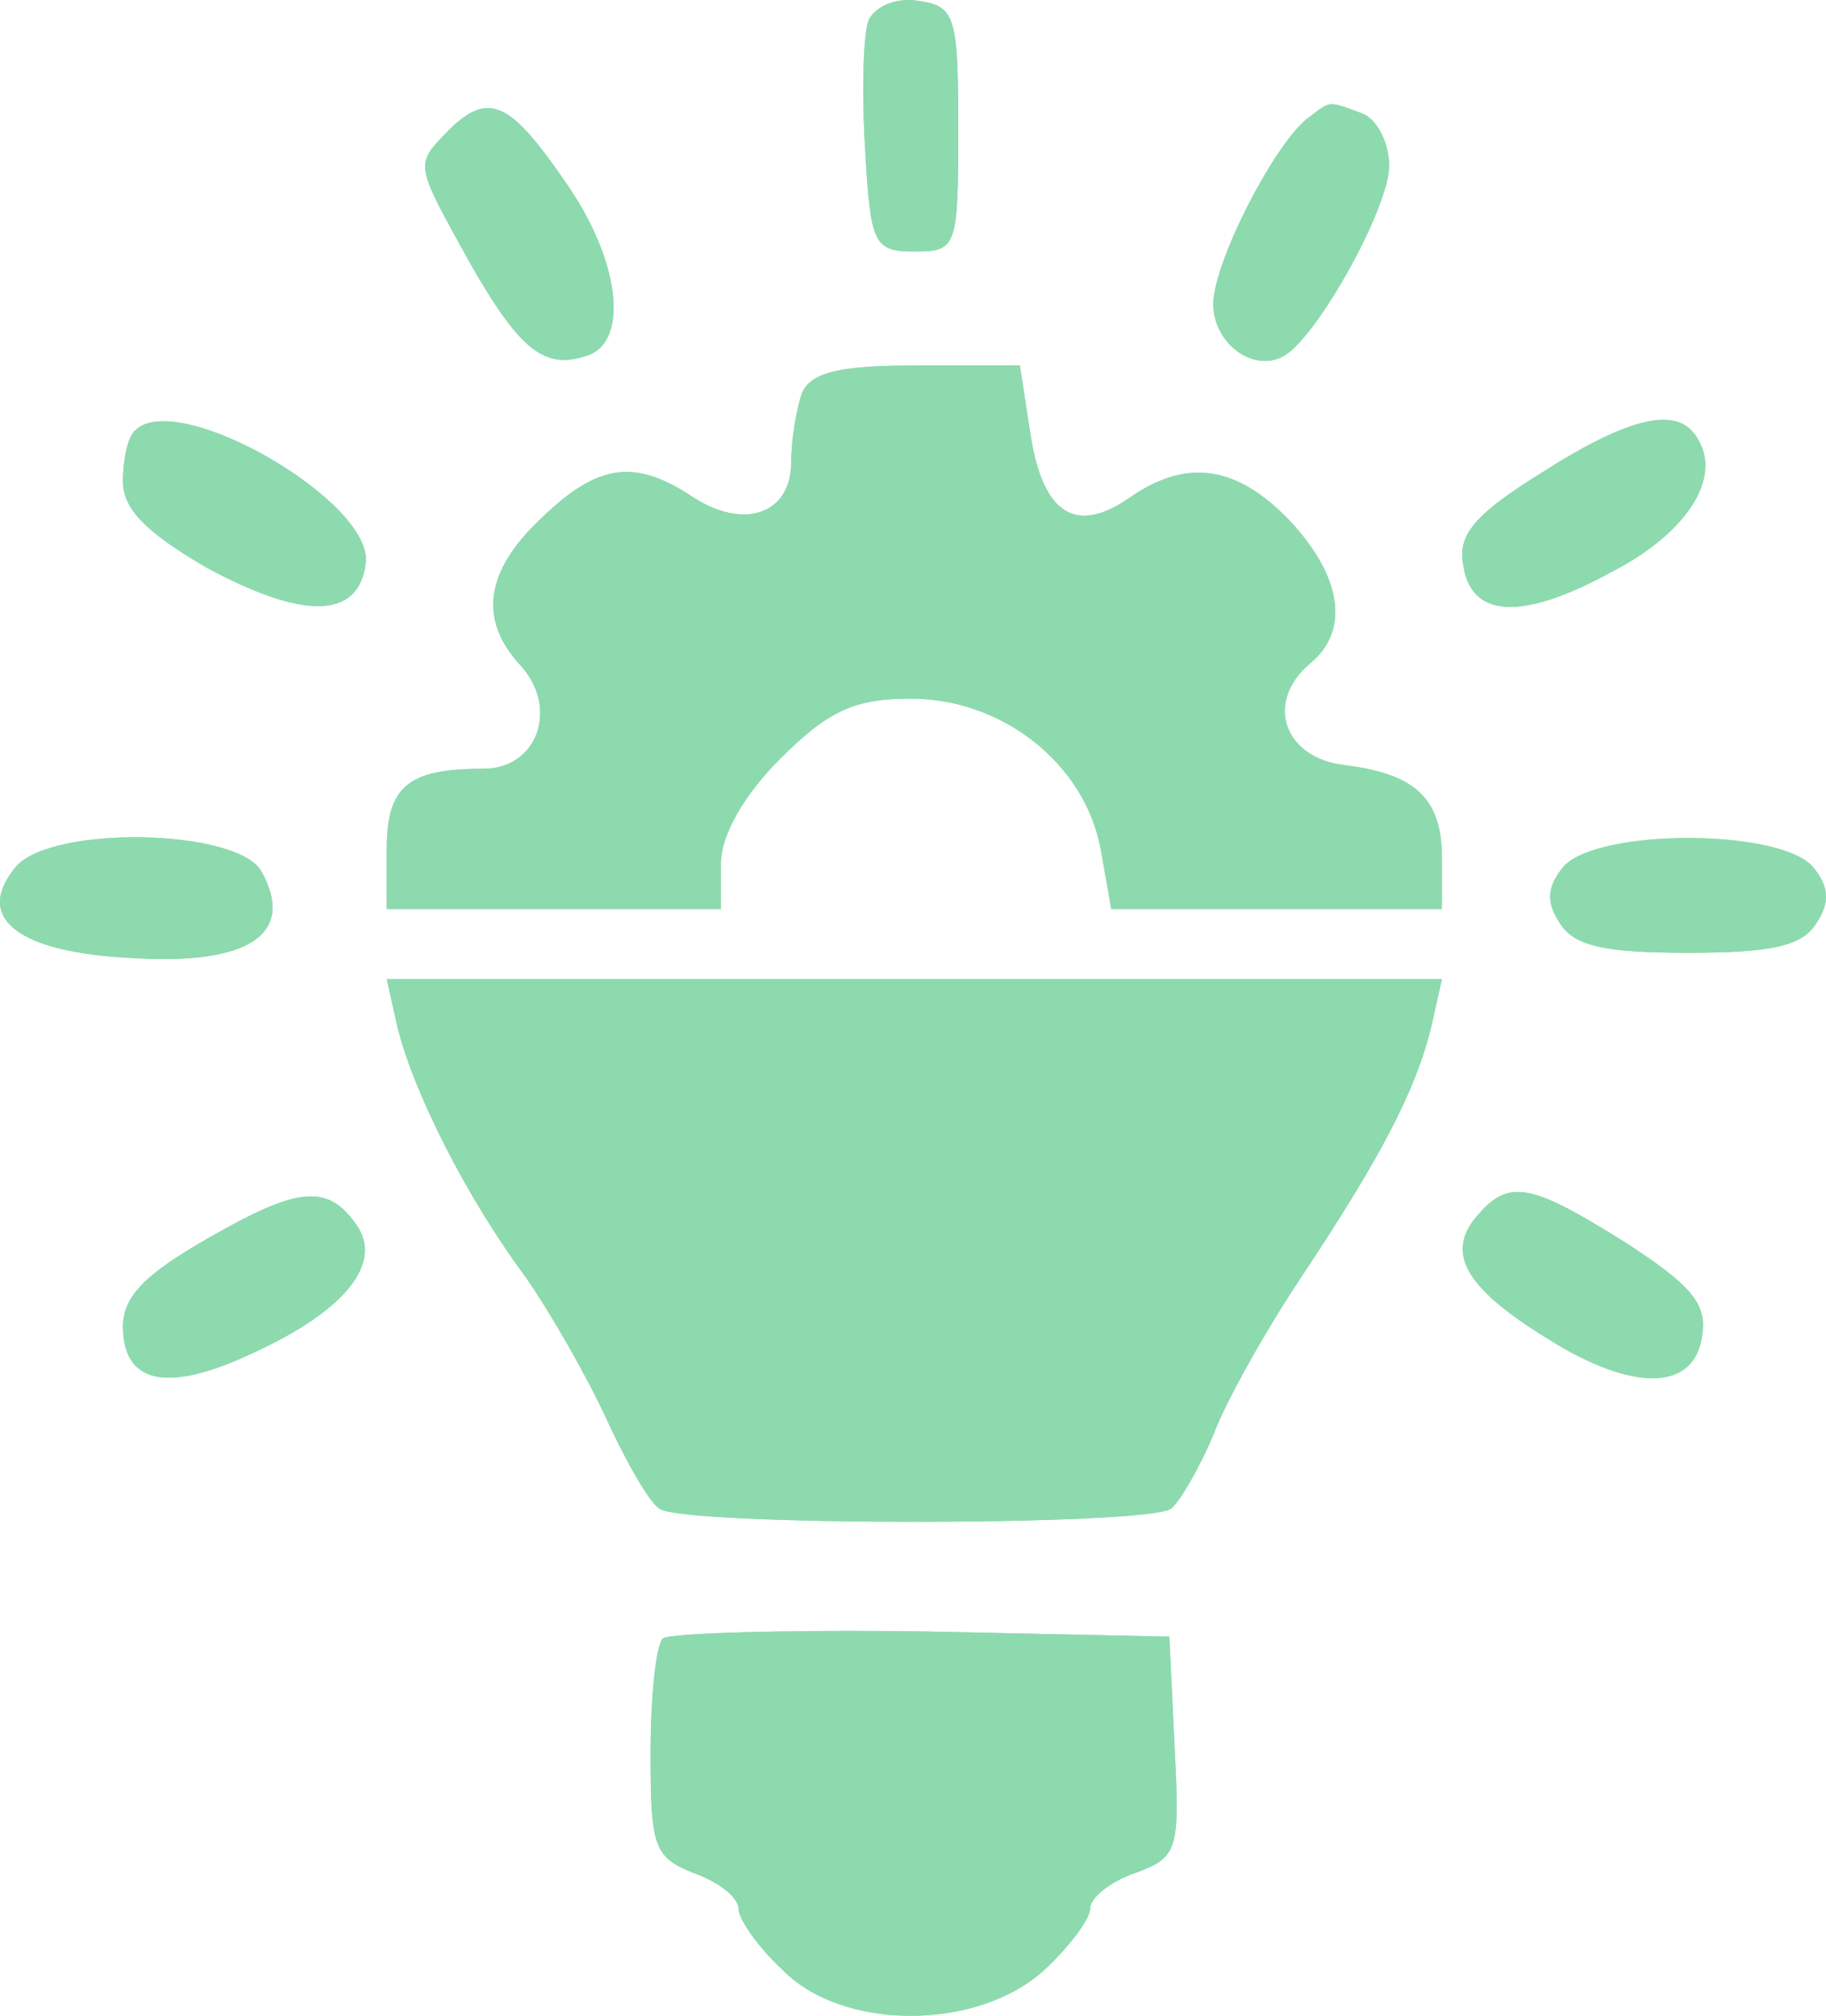 <svg width="77" height="85" viewBox="0 0 77 85" fill="none" xmlns="http://www.w3.org/2000/svg">
<path d="M36.628 0.846C36.406 1.437 36.331 3.877 36.48 6.243C36.702 10.309 36.85 10.605 38.556 10.605C40.336 10.605 40.41 10.457 40.41 5.43C40.41 0.624 40.262 0.254 38.704 0.033C37.815 -0.115 36.925 0.254 36.628 0.846Z" fill="#8DDAAF"/>
<path d="M36.628 0.846C36.406 1.437 36.331 3.877 36.48 6.243C36.702 10.309 36.85 10.605 38.556 10.605C40.336 10.605 40.41 10.457 40.41 5.43C40.41 0.624 40.262 0.254 38.704 0.033C37.815 -0.115 36.925 0.254 36.628 0.846Z" fill="#8DDAAF"/>
<path d="M18.979 5.43C17.496 6.982 17.422 6.761 19.795 11.049C21.945 14.819 22.983 15.633 24.837 14.967C26.543 14.302 26.098 10.901 23.873 7.722C21.5 4.247 20.61 3.877 18.979 5.43Z" fill="#8DDAAF"/>
<path d="M18.979 5.43C17.496 6.982 17.422 6.761 19.795 11.049C21.945 14.819 22.983 15.633 24.837 14.967C26.543 14.302 26.098 10.901 23.873 7.722C21.5 4.247 20.61 3.877 18.979 5.43Z" fill="#8DDAAF"/>
<path d="M55.241 4.912C53.832 5.873 51.163 11.049 51.163 12.823C51.163 14.524 52.942 15.78 54.203 14.967C55.612 14.08 58.578 8.757 58.578 6.982C58.578 6.021 58.059 4.986 57.392 4.764C55.983 4.247 56.131 4.247 55.241 4.912Z" fill="#8DDAAF"/>
<path d="M55.241 4.912C53.832 5.873 51.163 11.049 51.163 12.823C51.163 14.524 52.942 15.78 54.203 14.967C55.612 14.08 58.578 8.757 58.578 6.982C58.578 6.021 58.059 4.986 57.392 4.764C55.983 4.247 56.131 4.247 55.241 4.912Z" fill="#8DDAAF"/>
<path d="M5.705 18.146C5.409 18.368 5.186 19.329 5.186 20.29C5.186 21.473 6.15 22.434 8.672 23.913C12.75 26.131 15.123 26.131 15.42 23.765C15.79 21.177 7.485 16.372 5.705 18.146Z" fill="#8DDAAF"/>
<path d="M5.705 18.146C5.409 18.368 5.186 19.329 5.186 20.29C5.186 21.473 6.15 22.434 8.672 23.913C12.75 26.131 15.123 26.131 15.42 23.765C15.79 21.177 7.485 16.372 5.705 18.146Z" fill="#8DDAAF"/>
<path d="M65.029 19.921C62.286 21.621 61.47 22.508 61.693 23.765C61.989 26.057 64.14 26.205 67.922 24.135C71.11 22.508 72.668 20.142 71.555 18.442C70.74 17.111 68.737 17.555 65.029 19.921Z" fill="#8DDAAF"/>
<path d="M65.029 19.921C62.286 21.621 61.47 22.508 61.693 23.765C61.989 26.057 64.14 26.205 67.922 24.135C71.11 22.508 72.668 20.142 71.555 18.442C70.74 17.111 68.737 17.555 65.029 19.921Z" fill="#8DDAAF"/>
<path d="M0.663 36.556C-1.117 38.7 0.737 40.178 5.631 40.4C10.525 40.696 12.453 39.365 11.044 36.777C10.081 34.929 2.146 34.781 0.663 36.556Z" fill="#8DDAAF"/>
<path d="M0.663 36.556C-1.117 38.7 0.737 40.178 5.631 40.4C10.525 40.696 12.453 39.365 11.044 36.777C10.081 34.929 2.146 34.781 0.663 36.556Z" fill="#8DDAAF"/>
<path d="M65.919 36.556C65.252 37.369 65.178 38.034 65.771 38.921C66.364 39.882 67.625 40.178 71.184 40.178C74.744 40.178 76.004 39.882 76.598 38.921C77.191 38.034 77.117 37.369 76.449 36.556C75.04 34.929 67.328 34.929 65.919 36.556Z" fill="#8DDAAF"/>
<path d="M65.919 36.556C65.252 37.369 65.178 38.034 65.771 38.921C66.364 39.882 67.625 40.178 71.184 40.178C74.744 40.178 76.004 39.882 76.598 38.921C77.191 38.034 77.117 37.369 76.449 36.556C75.04 34.929 67.328 34.929 65.919 36.556Z" fill="#8DDAAF"/>
<path d="M16.755 43.283C17.422 46.019 19.646 50.455 22.168 53.856C23.206 55.334 24.763 58.07 25.579 59.844C26.395 61.619 27.359 63.319 27.804 63.615C28.768 64.354 48.345 64.354 49.383 63.615C49.754 63.319 50.569 61.914 51.163 60.51C51.682 59.105 53.387 56.074 54.87 53.856C58.207 48.828 59.69 46.019 60.358 43.283L60.803 41.287H16.309L16.755 43.283Z" fill="#8DDAAF"/>
<path d="M16.755 43.283C17.422 46.019 19.646 50.455 22.168 53.856C23.206 55.334 24.763 58.07 25.579 59.844C26.395 61.619 27.359 63.319 27.804 63.615C28.768 64.354 48.345 64.354 49.383 63.615C49.754 63.319 50.569 61.914 51.163 60.51C51.682 59.105 53.387 56.074 54.87 53.856C58.207 48.828 59.69 46.019 60.358 43.283L60.803 41.287H16.309L16.755 43.283Z" fill="#8DDAAF"/>
<path d="M8.746 52.229C6.15 53.708 5.186 54.669 5.186 55.926C5.186 58.292 6.966 58.735 10.377 57.183C14.382 55.408 16.087 53.412 15.123 51.786C13.862 49.863 12.602 50.011 8.746 52.229Z" fill="#8DDAAF"/>
<path d="M8.746 52.229C6.15 53.708 5.186 54.669 5.186 55.926C5.186 58.292 6.966 58.735 10.377 57.183C14.382 55.408 16.087 53.412 15.123 51.786C13.862 49.863 12.602 50.011 8.746 52.229Z" fill="#8DDAAF"/>
<path d="M62.286 51.268C60.951 52.821 61.767 54.299 65.252 56.443C68.886 58.735 71.481 58.661 71.778 56.296C72 54.965 71.259 54.151 68.515 52.377C64.51 49.863 63.621 49.715 62.286 51.268Z" fill="#8DDAAF"/>
<path d="M62.286 51.268C60.951 52.821 61.767 54.299 65.252 56.443C68.886 58.735 71.481 58.661 71.778 56.296C72 54.965 71.259 54.151 68.515 52.377C64.51 49.863 63.621 49.715 62.286 51.268Z" fill="#8DDAAF"/>
<path d="M27.952 69.086C27.655 69.382 27.433 71.6 27.433 73.966C27.433 77.884 27.581 78.328 29.287 78.993C30.325 79.363 31.141 80.028 31.141 80.472C31.141 80.915 31.956 82.098 32.995 83.059C35.516 85.647 41.226 85.647 44.044 83.059C45.082 82.098 45.972 80.915 45.972 80.472C45.972 80.028 46.787 79.363 47.825 78.993C49.679 78.328 49.754 78.032 49.531 73.67L49.309 69.012L38.853 68.79C33.143 68.716 28.248 68.864 27.952 69.086Z" fill="#8DDAAF"/>
<path d="M27.952 69.086C27.655 69.382 27.433 71.6 27.433 73.966C27.433 77.884 27.581 78.328 29.287 78.993C30.325 79.363 31.141 80.028 31.141 80.472C31.141 80.915 31.956 82.098 32.995 83.059C35.516 85.647 41.226 85.647 44.044 83.059C45.082 82.098 45.972 80.915 45.972 80.472C45.972 80.028 46.787 79.363 47.825 78.993C49.679 78.328 49.754 78.032 49.531 73.67L49.309 69.012L38.853 68.79C33.143 68.716 28.248 68.864 27.952 69.086Z" fill="#8DDAAF"/>
<path d="M33.81 16.594C33.588 17.259 33.365 18.516 33.365 19.477C33.365 21.695 31.363 22.36 29.212 20.956C26.765 19.329 25.208 19.551 22.835 21.843C20.462 24.061 20.166 26.131 21.945 28.053C23.577 29.828 22.687 32.415 20.388 32.415C17.199 32.415 16.309 33.155 16.309 35.816V38.33H30.399V36.408C30.399 35.225 31.363 33.524 32.92 31.972C34.922 29.975 36.035 29.458 38.408 29.458C42.264 29.458 45.749 32.193 46.417 35.816L46.861 38.33H60.803V36.186C60.803 33.672 59.69 32.637 56.724 32.267C54.129 31.972 53.313 29.606 55.241 27.979C56.947 26.575 56.576 24.283 54.351 21.917C52.127 19.625 50.05 19.329 47.677 20.956C45.378 22.582 43.969 21.695 43.45 18.294L43.005 15.411H38.63C35.367 15.411 34.181 15.706 33.81 16.594Z" fill="#8DDAAF"/>
<path d="M33.81 16.594C33.588 17.259 33.365 18.516 33.365 19.477C33.365 21.695 31.363 22.36 29.212 20.956C26.765 19.329 25.208 19.551 22.835 21.843C20.462 24.061 20.166 26.131 21.945 28.053C23.577 29.828 22.687 32.415 20.388 32.415C17.199 32.415 16.309 33.155 16.309 35.816V38.33H30.399V36.408C30.399 35.225 31.363 33.524 32.92 31.972C34.922 29.975 36.035 29.458 38.408 29.458C42.264 29.458 45.749 32.193 46.417 35.816L46.861 38.33H60.803V36.186C60.803 33.672 59.69 32.637 56.724 32.267C54.129 31.972 53.313 29.606 55.241 27.979C56.947 26.575 56.576 24.283 54.351 21.917C52.127 19.625 50.05 19.329 47.677 20.956C45.378 22.582 43.969 21.695 43.45 18.294L43.005 15.411H38.63C35.367 15.411 34.181 15.706 33.81 16.594Z" fill="#8DDAAF"/>
</svg>
